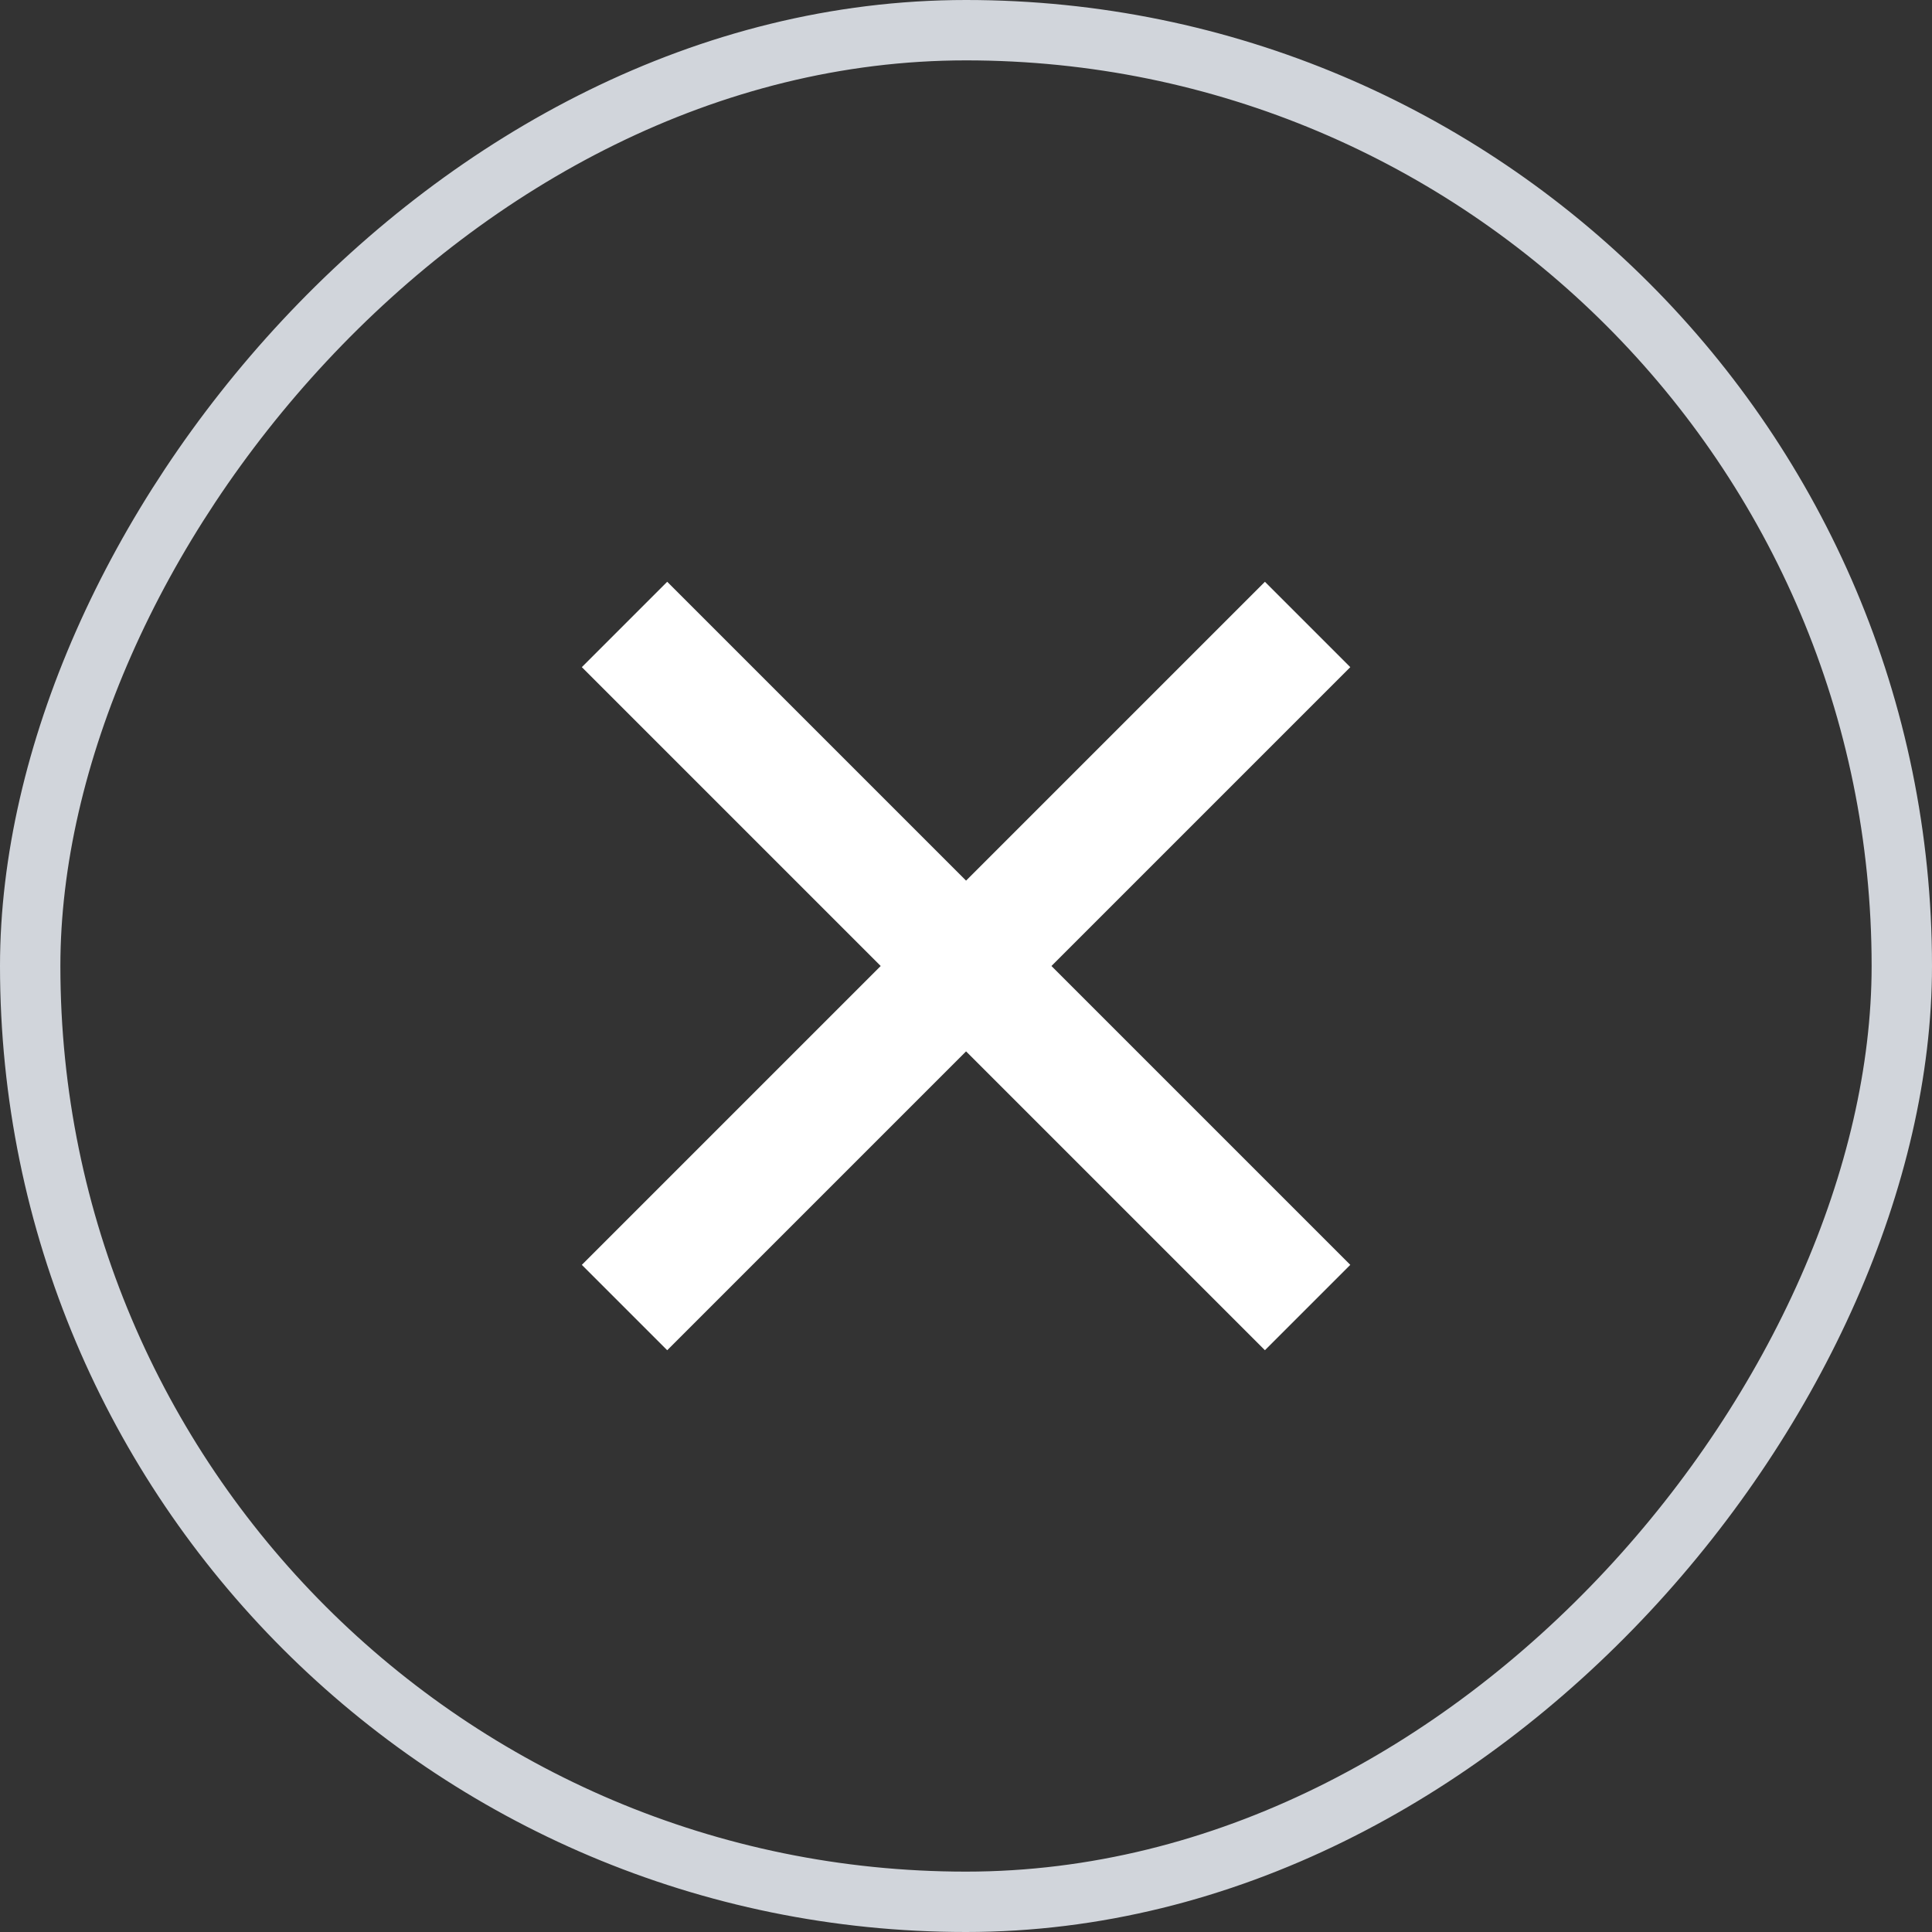 <svg width="32" height="32" viewBox="0 0 32 32" fill="none" xmlns="http://www.w3.org/2000/svg">
<rect x="0" y="0" width="32" height="32" fill="#333333" stroke="none"/>
<g clip-path="url(#clip0_2761_330356)">
<path d="M16.001 14.586L20.951 9.636L22.365 11.05L17.415 16L22.365 20.95L20.951 22.364L16.001 17.414L11.051 22.364L9.637 20.95L14.587 16L9.637 11.05L11.051 9.636L16.001 14.586Z" fill="white"/>
</g>
<rect x="-0.5" y="0.5" width="31" height="31" rx="15.5" transform="matrix(-1 0 0 1 31 0)" stroke="#D1D5DB"/>
<defs>
<clipPath id="clip0_2761_330356">
<rect width="24" height="24" fill="white" transform="translate(4 4)"/>
</clipPath>
</defs>
</svg>

